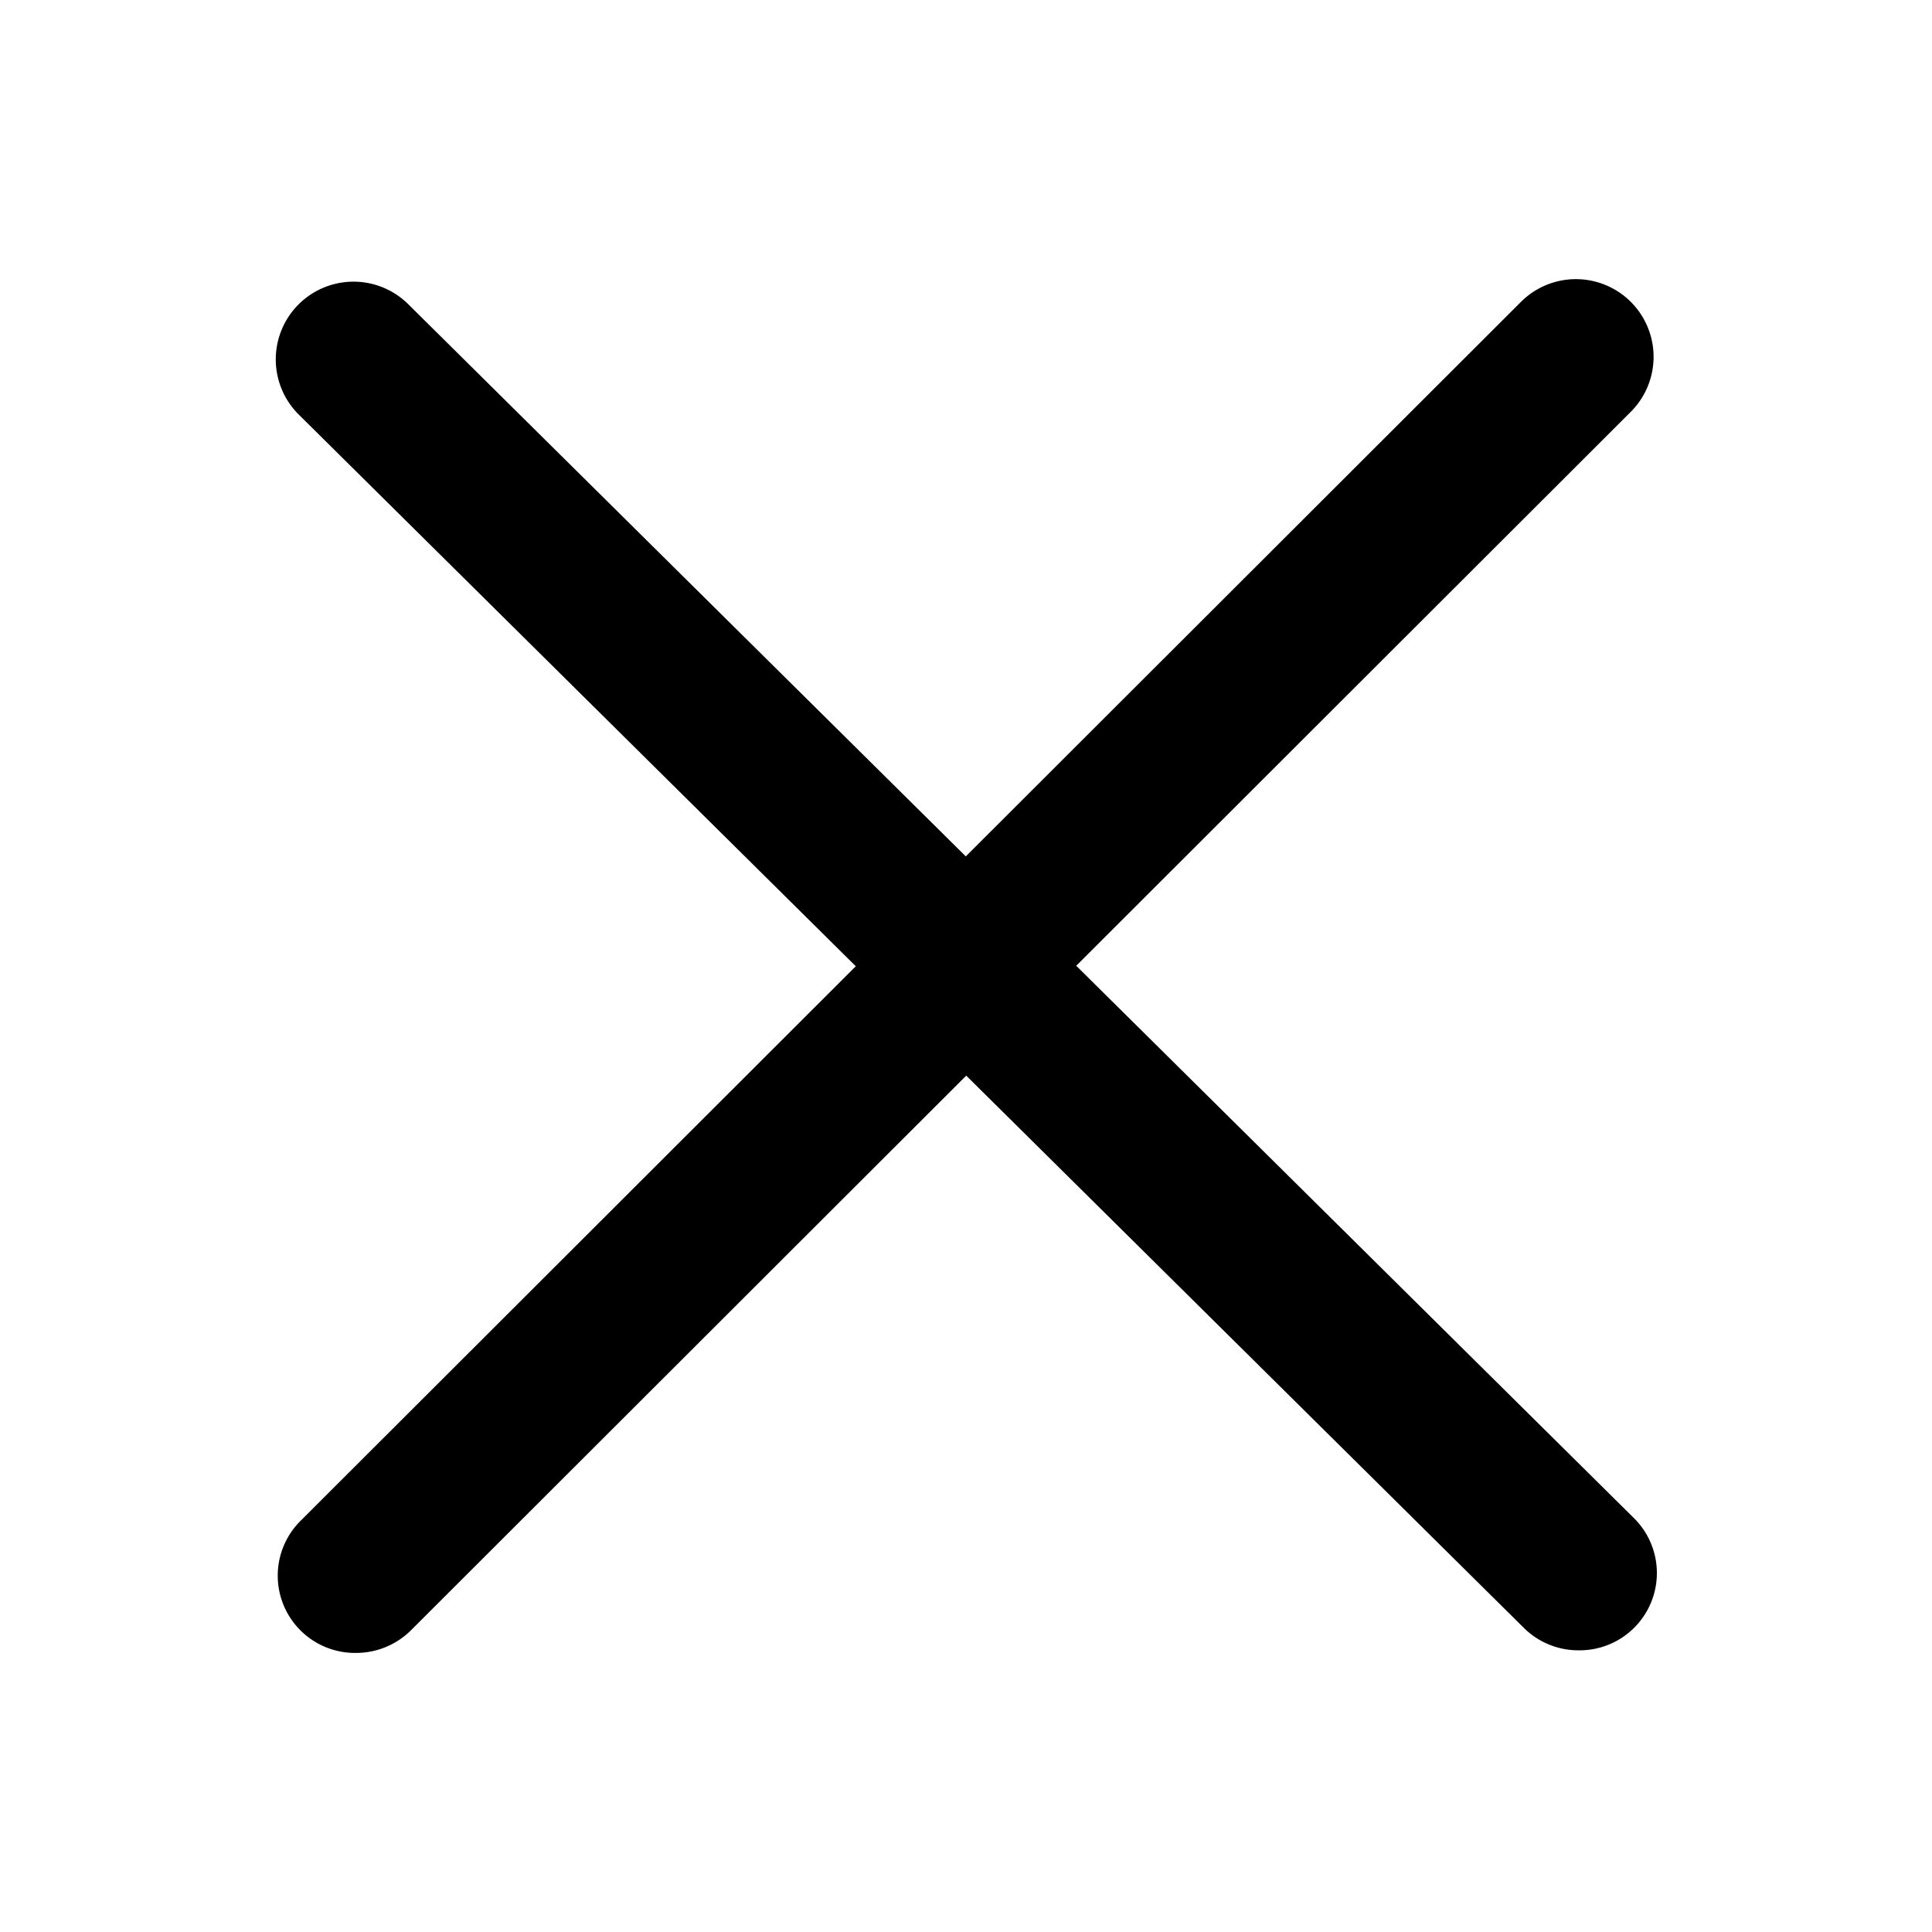 <!-- This Source Code Form is subject to the terms of the Mozilla Public
   - License, v. 2.0. If a copy of the MPL was not distributed with this
   - file, You can obtain one at https://mozilla.org/MPL/2.0/. -->
<svg xmlns="http://www.w3.org/2000/svg" viewBox="0 0 200 200" fill="context-fill"><path d="M163.4,170.84a8,8,0,0,1-5.66-2.33L30.93,42.92A8,8,0,0,1,42.26,31.49L169.07,157.08a8,8,0,0,1-5.67,13.76Z"/><path d="M36.86,171.11a8,8,0,0,1-5.68-13.74L157.45,31.25a8,8,0,1,1,11.37,11.38L42.55,168.76A8.06,8.06,0,0,1,36.86,171.11Z"/></svg>
